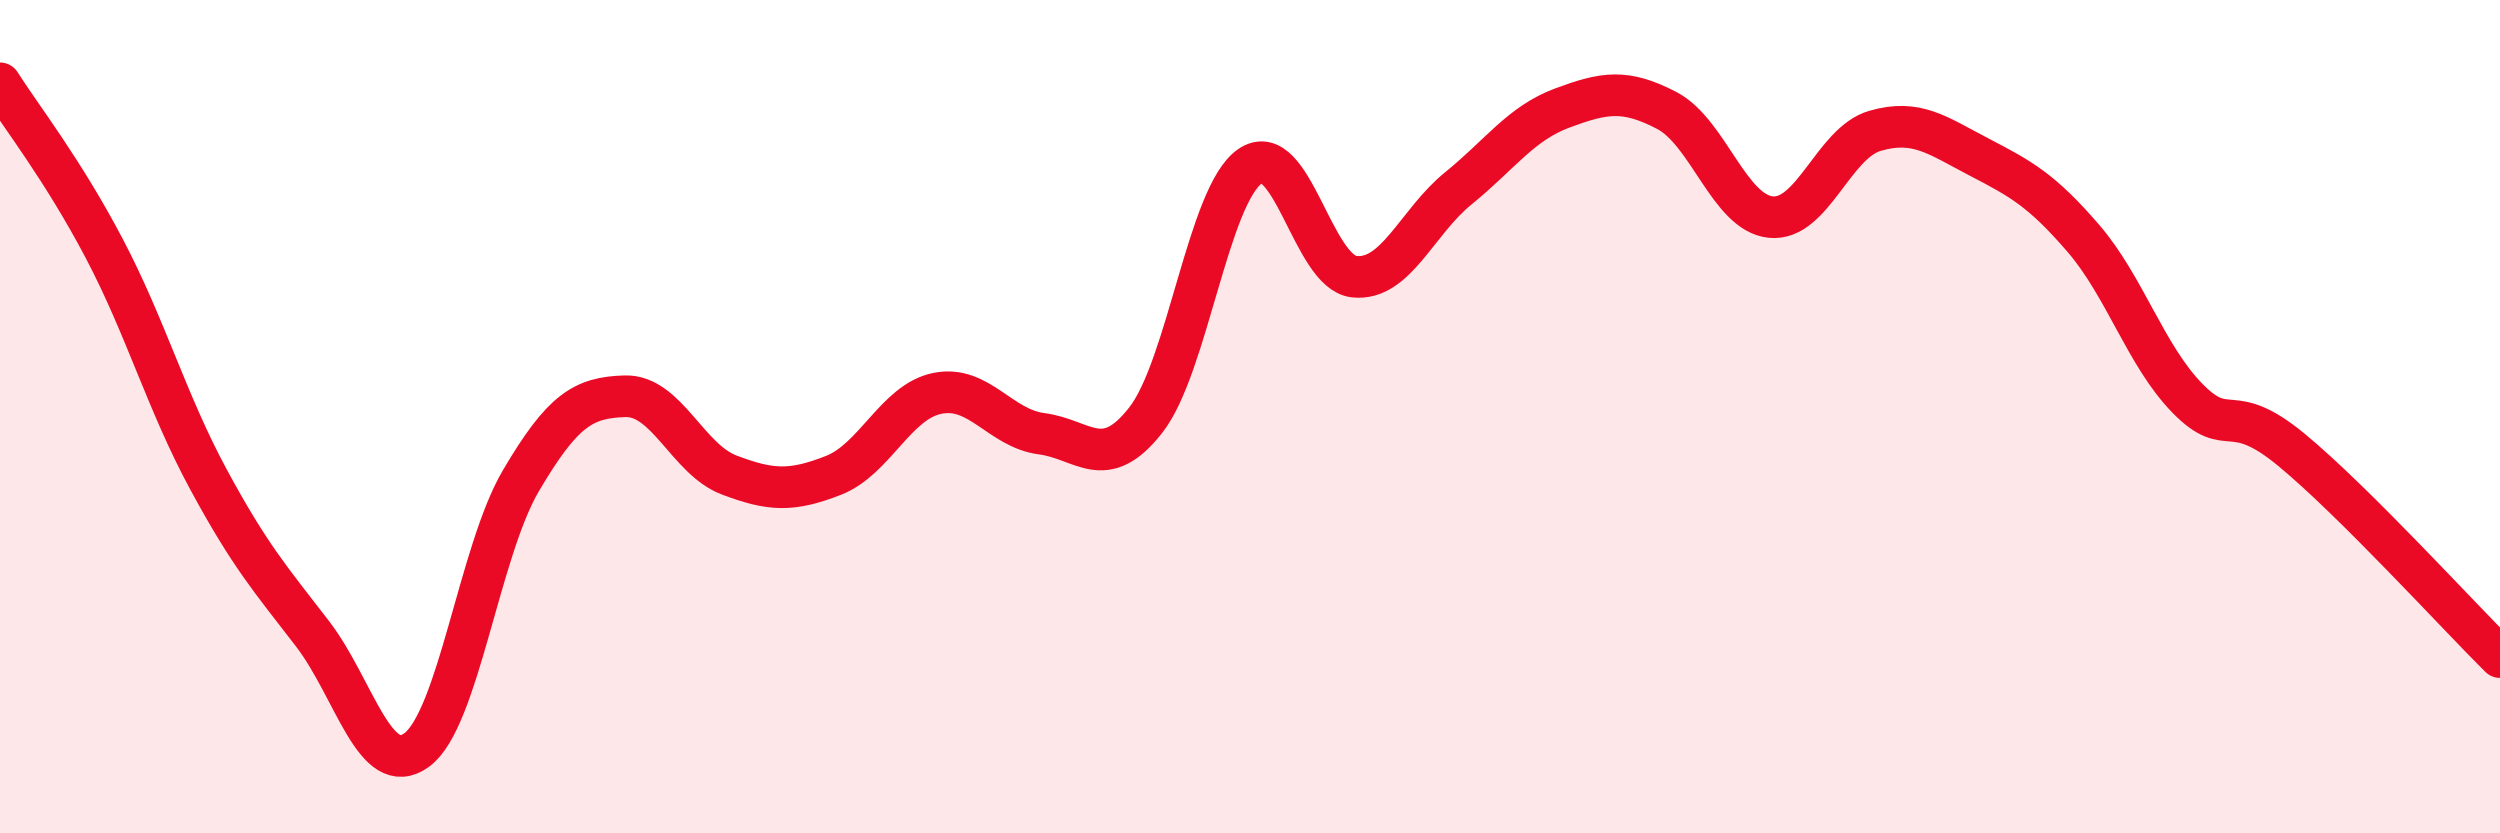 
    <svg width="60" height="20" viewBox="0 0 60 20" xmlns="http://www.w3.org/2000/svg">
      <path
        d="M 0,2 C 0.5,2.79 1.5,4.06 2.5,5.96 C 3.5,7.86 4,9.65 5,11.5 C 6,13.35 6.5,13.91 7.5,15.21 C 8.5,16.51 9,18.73 10,18 C 11,17.27 11.5,13.24 12.5,11.54 C 13.5,9.84 14,9.54 15,9.51 C 16,9.48 16.5,11.02 17.5,11.4 C 18.5,11.78 19,11.8 20,11.41 C 21,11.02 21.5,9.64 22.5,9.44 C 23.5,9.24 24,10.28 25,10.41 C 26,10.54 26.5,11.36 27.5,10.08 C 28.5,8.8 29,4.68 30,3.99 C 31,3.3 31.5,6.53 32.5,6.64 C 33.5,6.75 34,5.33 35,4.52 C 36,3.71 36.5,2.96 37.5,2.59 C 38.5,2.22 39,2.13 40,2.65 C 41,3.17 41.5,5.11 42.5,5.21 C 43.5,5.31 44,3.43 45,3.14 C 46,2.85 46.5,3.25 47.5,3.77 C 48.5,4.29 49,4.56 50,5.72 C 51,6.88 51.5,8.54 52.5,9.56 C 53.5,10.58 53.5,9.56 55,10.8 C 56.5,12.04 59,14.78 60,15.77L60 20L0 20Z"
        fill="#EB0A25"
        opacity="0.1"
        stroke-linecap="round"
        stroke-linejoin="round"
      />
      <path
        d="M 0,2 C 0.5,2.79 1.5,4.06 2.5,5.96 C 3.5,7.86 4,9.65 5,11.5 C 6,13.35 6.5,13.91 7.5,15.21 C 8.5,16.51 9,18.73 10,18 C 11,17.27 11.5,13.24 12.5,11.54 C 13.5,9.84 14,9.54 15,9.51 C 16,9.48 16.5,11.02 17.5,11.4 C 18.5,11.78 19,11.8 20,11.41 C 21,11.02 21.5,9.64 22.5,9.44 C 23.5,9.24 24,10.28 25,10.41 C 26,10.54 26.5,11.36 27.5,10.08 C 28.5,8.8 29,4.68 30,3.99 C 31,3.3 31.5,6.53 32.5,6.64 C 33.5,6.75 34,5.33 35,4.52 C 36,3.71 36.5,2.96 37.5,2.59 C 38.5,2.22 39,2.13 40,2.65 C 41,3.17 41.5,5.11 42.5,5.21 C 43.5,5.31 44,3.43 45,3.14 C 46,2.85 46.5,3.25 47.5,3.77 C 48.5,4.29 49,4.56 50,5.72 C 51,6.88 51.5,8.54 52.5,9.56 C 53.5,10.58 53.5,9.56 55,10.8 C 56.5,12.04 59,14.78 60,15.77"
        stroke="#EB0A25"
        stroke-width="1"
        fill="none"
        stroke-linecap="round"
        stroke-linejoin="round"
      />
    </svg>
  